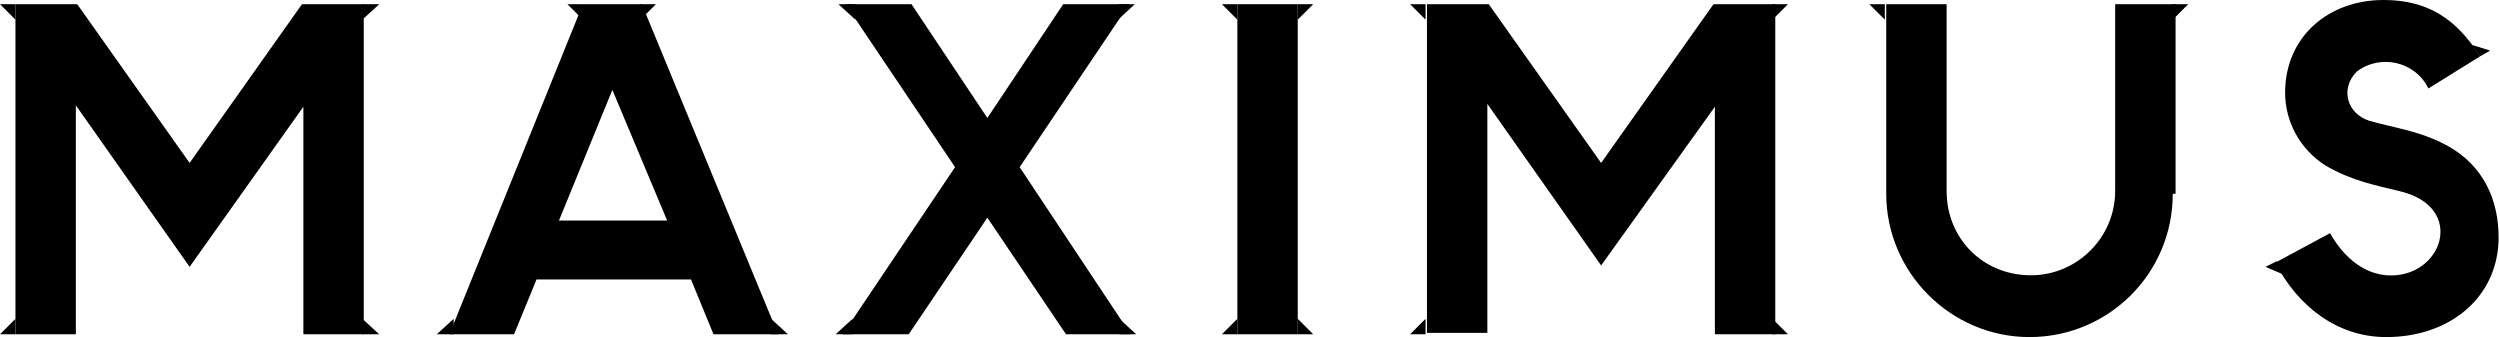 <?xml version="1.0" encoding="utf-8"?>
<!-- Generator: Adobe Illustrator 27.4.1, SVG Export Plug-In . SVG Version: 6.00 Build 0)  -->
<svg version="1.1" id="Layer_1" xmlns="http://www.w3.org/2000/svg" xmlns:xlink="http://www.w3.org/1999/xlink" x="0px" y="0px"
	 viewBox="0 0 178 24" style="enable-background:new 0 0 178 24;" xml:space="preserve">
<style type="text/css">
	.st0{clip-path:url(#SVGID_00000035520000515251676580000004491356523391447733_);}
</style>
<g>
	<defs>
		<rect id="SVGID_1_" width="178" height="24"/>
	</defs>
	<clipPath id="SVGID_00000180344103467561445460000013857014013434027439_">
		<use xlink:href="#SVGID_1_"  style="overflow:visible;"/>
	</clipPath>
	<g style="clip-path:url(#SVGID_00000180344103467561445460000013857014013434027439_);">
		<path d="M21.6,23.8V7.6l-8.1,11.4L5.4,7.5v16.3H1.1V0.3h4.4l8,11.3l8-11.3h4.4v23.5L21.6,23.8L21.6,23.8z"/>
		<path d="M1.1,1.4V0.3H0L1.1,1.4z"/>
		<path d="M25.8,1.4V0.3H27L25.8,1.4z"/>
		<path d="M1.1,22.7v1.1H0L1.1,22.7z"/>
		<path d="M25.8,22.7v1.1H27L25.8,22.7z"/>
		<path d="M122.1,23.8V7.6L114,18.9l-8.1-11.5v16.3h-4.3V0.3h4.4l8,11.3l8-11.3h4.4v23.5L122.1,23.8L122.1,23.8z"/>
		<path d="M101.5,1.4V0.3h-1.1L101.5,1.4z"/>
		<path d="M126.2,1.4V0.3h1.1L126.2,1.4z"/>
		<path d="M101.5,22.7v1.1h-1.1L101.5,22.7z"/>
		<path d="M126.2,22.7v1.1h1.1L126.2,22.7z"/>
		<path d="M88.1,0.3h4.3v23.5h-4.3V0.3z"/>
		<path d="M92.4,22.7v1.1h1.1L92.4,22.7z"/>
		<path d="M88.1,22.7v1.1H87L88.1,22.7z"/>
		<path d="M92.4,1.4V0.3h1.1L92.4,1.4z"/>
		<path d="M88.1,1.4V0.3H87L88.1,1.4z"/>
		<path d="M154.7,13.8c0,5.7-4.6,10.2-10.2,10.2s-10.2-4.6-10.2-10.2V0.3h4.3v13.3c0,3.4,2.6,6,6,6c3.3,0,6-2.7,6-6V0.3h4.3V13.8z"
			/>
		<path d="M134.2,1.4V0.3h-1.1L134.2,1.4z"/>
		<path d="M154.7,1.4V0.3h1.1L154.7,1.4z"/>
		<path d="M165.9,16.6c0.5,0.9,1.8,2.8,4,3c4,0.3,5.8-4.9,0.9-6c-1.6-0.4-3.3-0.7-5.2-1.8c-1.9-1.2-2.9-3.2-2.9-5.2
			c0-4,3.1-6.6,7-6.6c3.9,0,5.6,2.1,6.9,4l-3.7,2.3c-0.9-1.9-3.4-2.5-5.1-1.2c-1.2,1.2-0.7,3,0.9,3.5c1.7,0.5,3.6,0.7,5.6,1.8
			c2.5,1.4,3.6,3.8,3.6,6.5c0,4.2-3.4,7.1-8,7.1c-3.5,0-6.3-2.2-7.9-5.3L165.9,16.6z"/>
		<path d="M176,3.2l0.6,0.8l0.7-0.4L176,3.2z"/>
		<path d="M161.3,19l0.8-0.4l0.6,1L161.3,19z"/>
		<path d="M80.5,23.8l-7.9-11.9l7.8-11.6h-4.7l-5.4,8.1l-5.4-8.1h-4.7l7.8,11.6L60,23.8h4.7l5.6-8.3l5.6,8.3H80.5z"/>
		<path d="M79.7,22.7v1.1h1.2L79.7,22.7z"/>
		<path d="M60.7,22.7v1.1h-1.2L60.7,22.7z"/>
		<path d="M79.6,1.4V0.3h1.2L79.6,1.4z"/>
		<path d="M60.9,1.4V0.3h-1.2L60.9,1.4z"/>
		<path d="M41.5,0.3h4.2l9.7,23.5h-4.6l-1.6-3.9h-11l-1.6,3.9h-4.6L41.5,0.3z M43.6,6.4l-3.8,9.3h7.7L43.6,6.4z"/>
		<path d="M45.6,1.4V0.3h1.1L45.6,1.4z"/>
		<path d="M41.5,1.4V0.3h-1.1L41.5,1.4z"/>
		<path d="M54.9,22.7v1.1h1.2L54.9,22.7z"/>
		<path d="M32.3,22.7v1.1h-1.2L32.3,22.7z"/>
	</g>
</g>
</svg>
